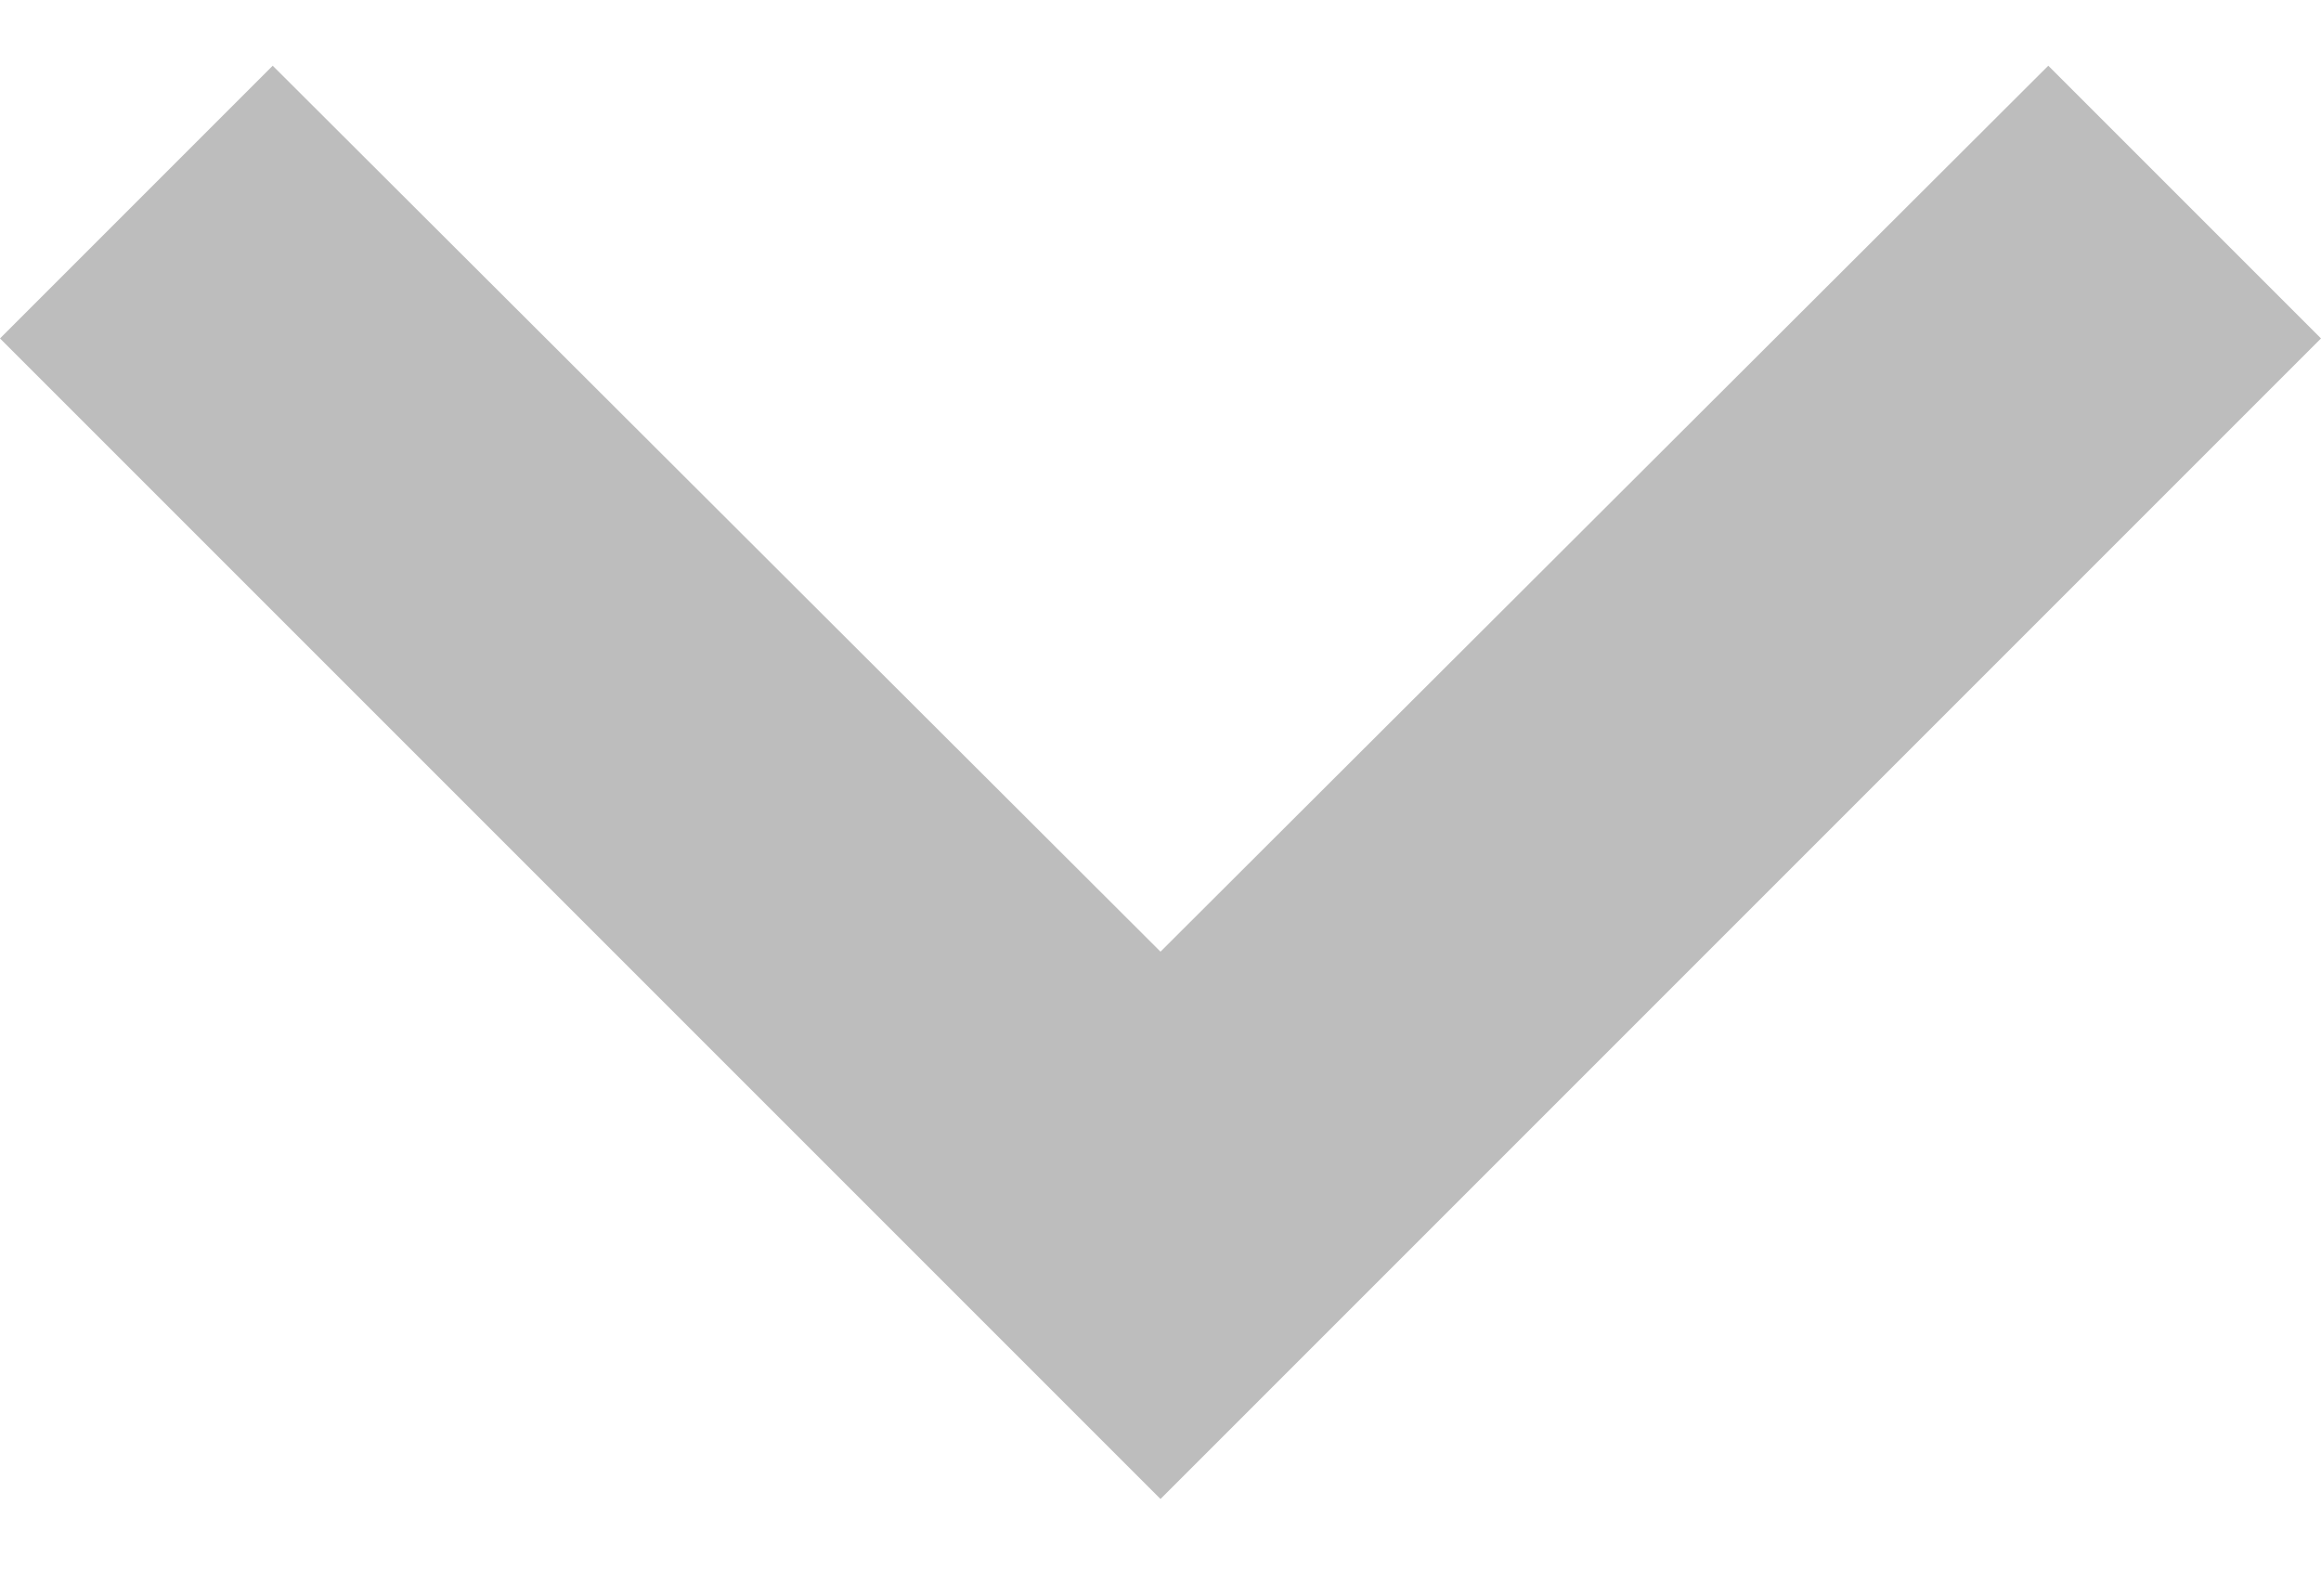 <svg width="16" height="11" viewBox="0 0 16 11" fill="none" xmlns="http://www.w3.org/2000/svg">
<path d="M14.12 0.453L8 6.56L1.88 0.453L0 2.333L8 10.333L16 2.333L14.12 0.453Z" fill="#BDBDBD"/>
</svg>
